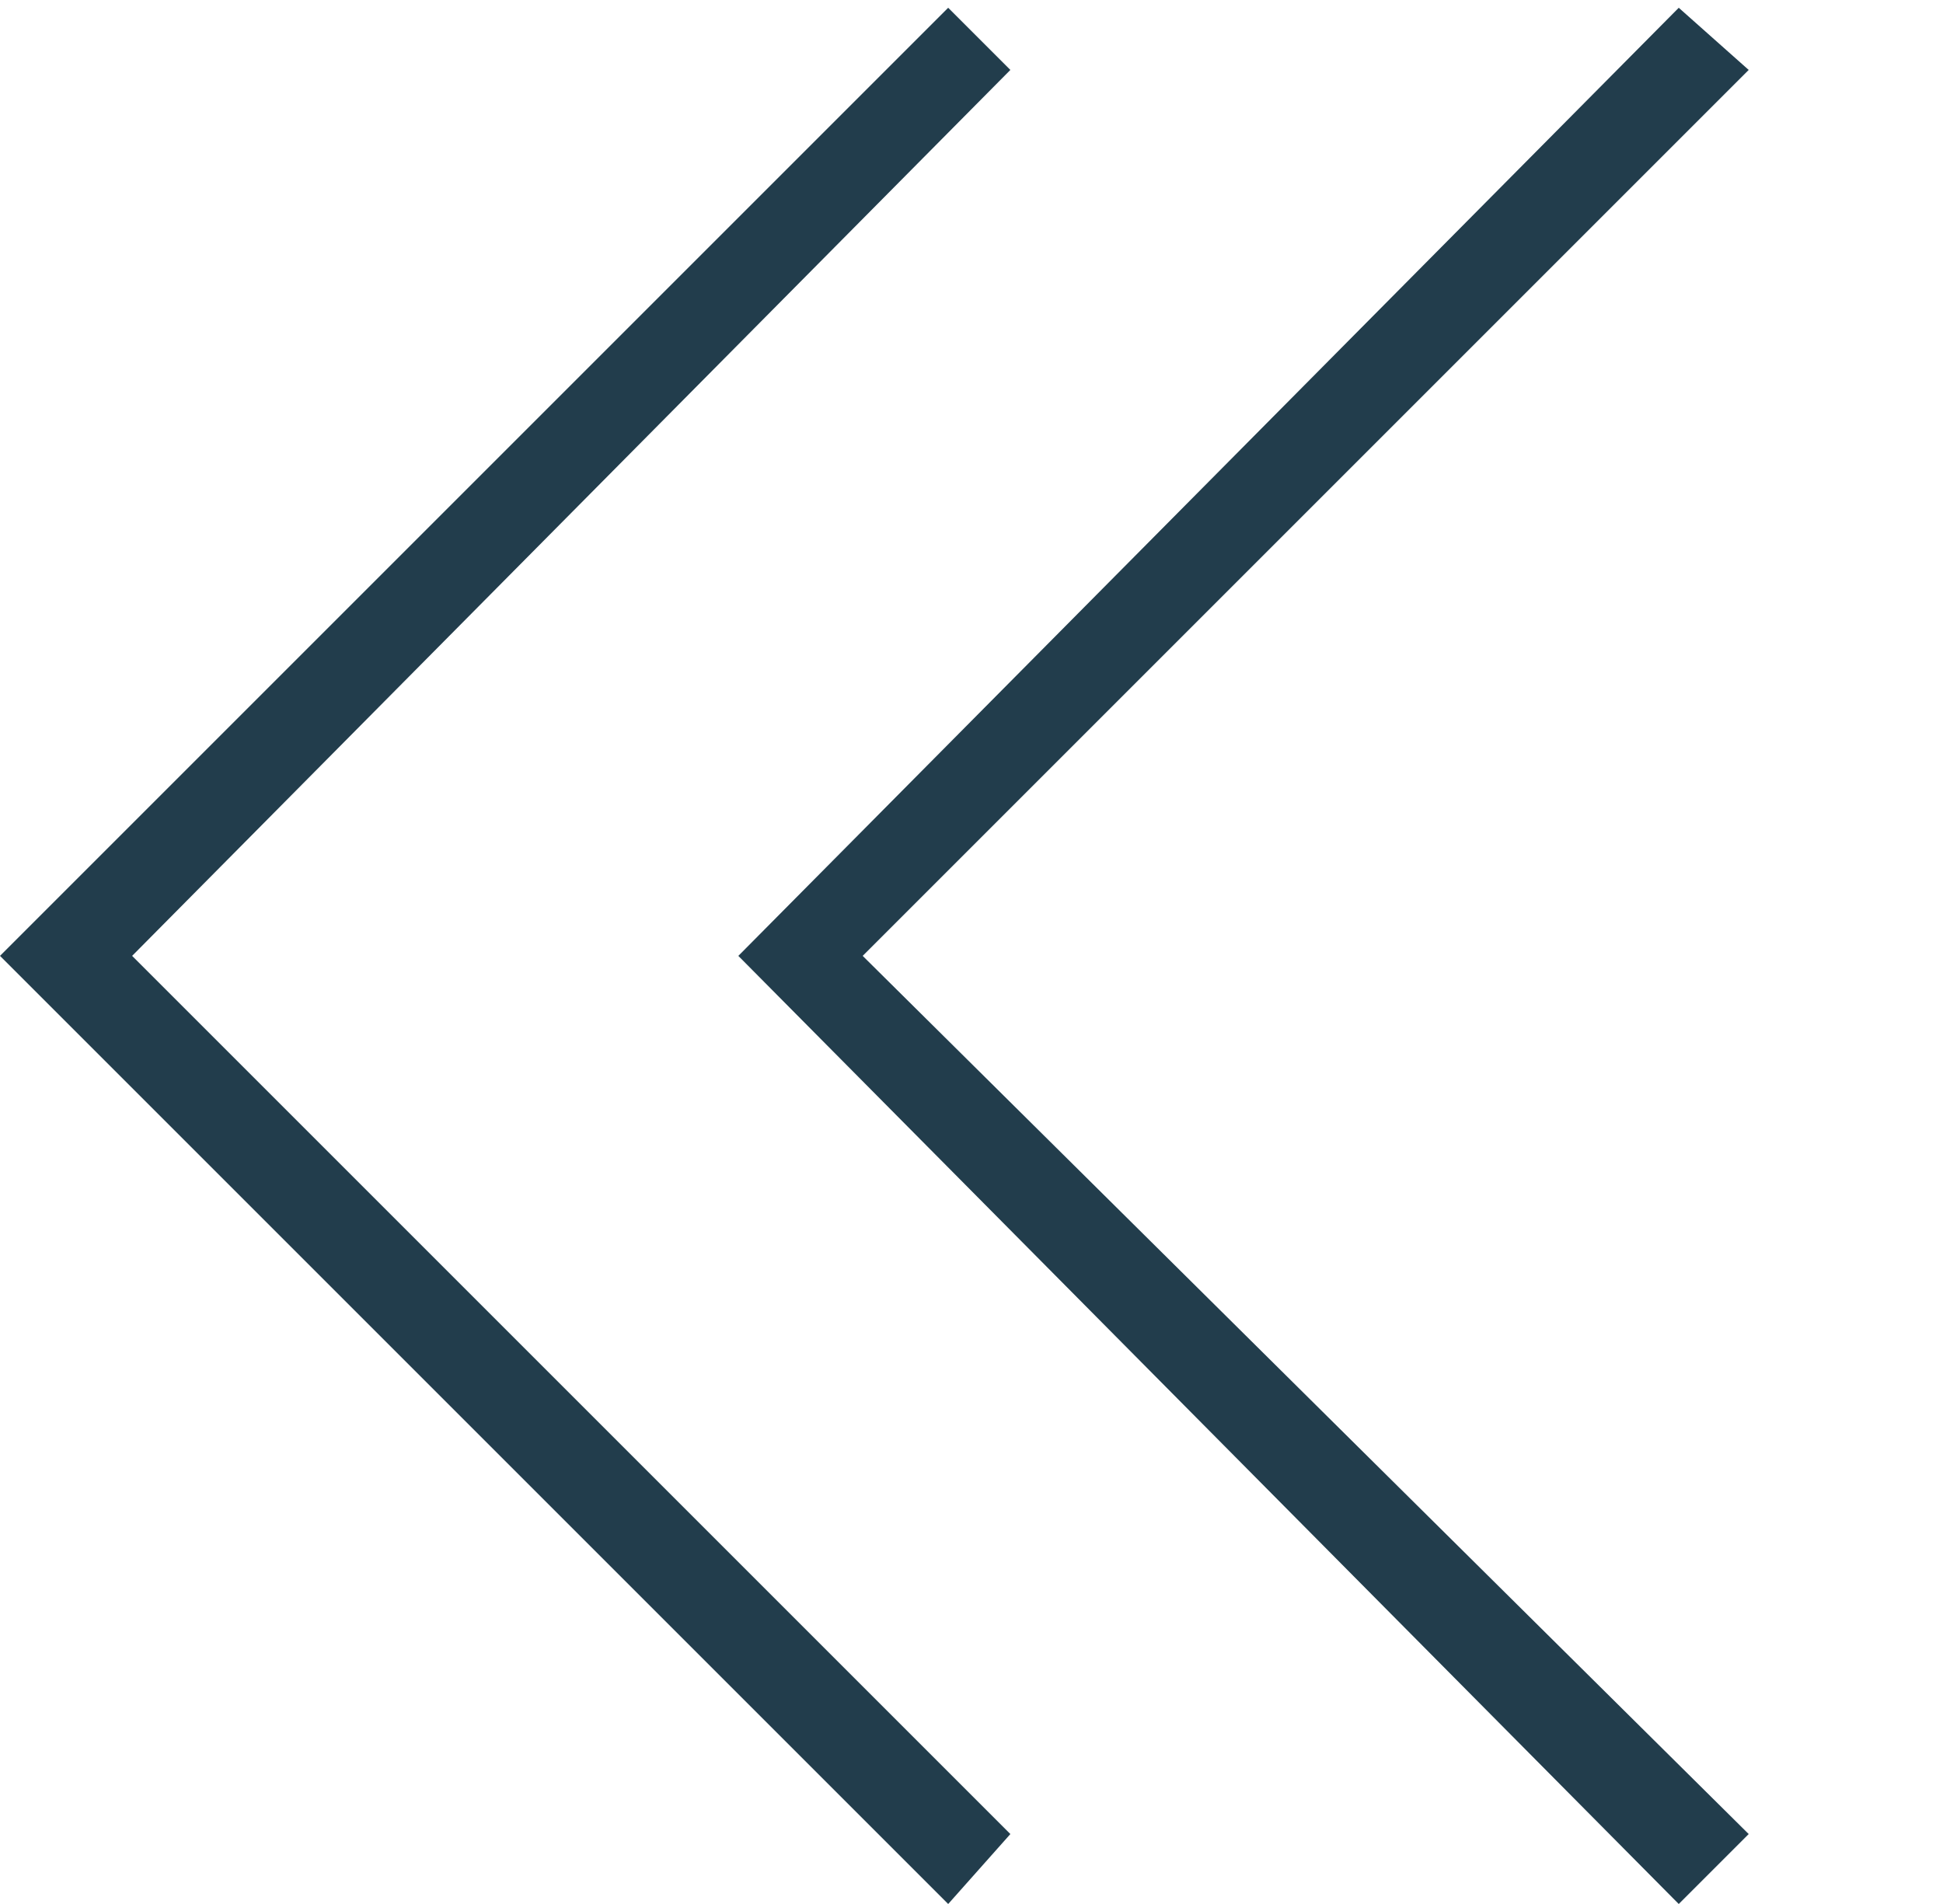 <?xml version="1.0" encoding="utf-8"?>
<!-- Generator: Adobe Illustrator 18.1.0, SVG Export Plug-In . SVG Version: 6.00 Build 0)  -->
<svg version="1.1" id="Layer_3" xmlns="http://www.w3.org/2000/svg" xmlns:xlink="http://www.w3.org/1999/xlink" x="0px" y="0px"
	 viewBox="-293 384.5 25 24.5" enable-background="new -293 384.5 25 24.5" xml:space="preserve">
<g>
	<g>
		<g>
			<polygon fill="#223D4C" points="-280,408.1 -280.8,409 -293,396.8 -280.8,384.6 -280,385.4 -291.3,396.8 			"/>
		</g>
	</g>
</g>
<g>
	<g>
		<g>
			<polygon fill="#223D4C" points="-270.5,408.1 -271.4,409 -283.5,396.8 -271.4,384.6 -270.5,385.4 -281.9,396.8 			"/>
		</g>
	</g>
</g>
</svg>
